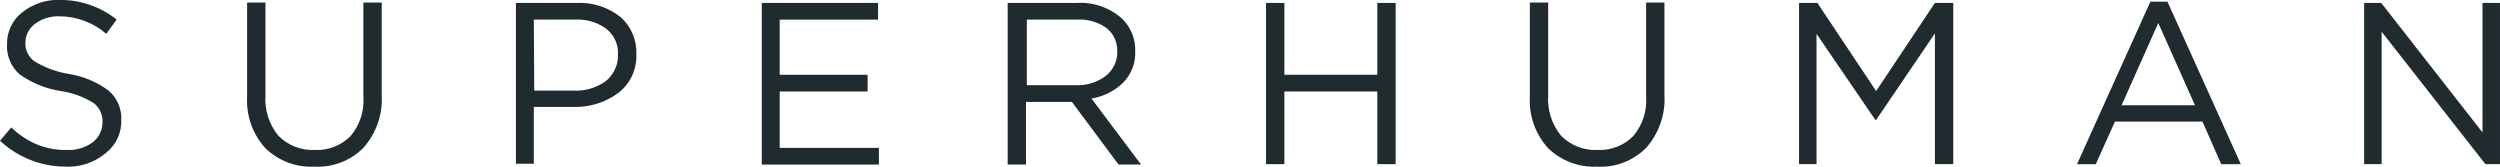 <svg width="195" height="13" viewBox="0 0 195 13" fill="none" xmlns="http://www.w3.org/2000/svg">
<g clip-path="url(#clip0_89_796)">
<path d="M5.135 12.999C3.23 13.001 1.395 12.28 -0.001 10.98L0.877 9.937C1.461 10.504 2.144 10.956 2.893 11.273C3.625 11.569 4.41 11.713 5.2 11.696C5.919 11.736 6.63 11.529 7.216 11.11C7.462 10.924 7.661 10.682 7.797 10.405C7.932 10.127 8 9.822 7.996 9.513C8.007 9.232 7.951 8.952 7.832 8.697C7.713 8.442 7.535 8.219 7.313 8.047C6.533 7.553 5.658 7.231 4.745 7.102C3.586 6.924 2.484 6.478 1.527 5.799C1.197 5.507 0.938 5.145 0.768 4.738C0.599 4.332 0.523 3.892 0.548 3.452C0.539 2.977 0.639 2.506 0.842 2.076C1.045 1.647 1.345 1.27 1.718 0.976C2.554 0.302 3.604 -0.046 4.676 -0.005C6.281 -0.016 7.841 0.525 9.097 1.527L8.288 2.641C7.287 1.768 6.007 1.283 4.68 1.273C3.982 1.237 3.293 1.445 2.73 1.859C2.499 2.028 2.311 2.248 2.181 2.503C2.052 2.758 1.983 3.04 1.982 3.326C1.97 3.61 2.029 3.894 2.154 4.15C2.279 4.406 2.466 4.627 2.698 4.792C3.527 5.287 4.442 5.62 5.395 5.773C6.513 5.954 7.572 6.4 8.482 7.076C8.808 7.356 9.066 7.707 9.235 8.103C9.405 8.498 9.482 8.927 9.461 9.357C9.479 9.851 9.379 10.342 9.169 10.79C8.96 11.238 8.647 11.629 8.256 11.931C7.388 12.669 6.273 13.051 5.135 12.999Z" fill="#202B30"/>
<path d="M24.508 12.999C23.811 13.031 23.113 12.921 22.46 12.674C21.806 12.428 21.209 12.05 20.705 11.566C20.21 11.022 19.828 10.384 19.582 9.691C19.336 8.997 19.232 8.26 19.275 7.525V0.195H20.705V7.429C20.627 8.572 20.987 9.703 21.713 10.589C22.081 10.961 22.523 11.252 23.01 11.443C23.497 11.634 24.018 11.72 24.541 11.697C25.056 11.723 25.57 11.641 26.052 11.455C26.533 11.27 26.971 10.986 27.336 10.621C28.066 9.764 28.428 8.652 28.343 7.527V0.195H29.774V7.395C29.82 8.146 29.717 8.897 29.471 9.607C29.226 10.318 28.842 10.972 28.343 11.533C27.843 12.033 27.242 12.422 26.581 12.675C25.921 12.927 25.214 13.038 24.508 12.999Z" fill="#202B30"/>
<path d="M40.241 12.804V0.228H44.954C46.184 0.163 47.395 0.544 48.367 1.303C48.787 1.663 49.119 2.114 49.339 2.623C49.559 3.131 49.66 3.682 49.635 4.236C49.66 4.819 49.543 5.4 49.293 5.928C49.044 6.456 48.67 6.915 48.204 7.266C47.186 8.006 45.951 8.385 44.693 8.341H41.638V12.772H40.241V12.804ZM41.671 7.069H44.758C45.653 7.11 46.535 6.846 47.261 6.319C47.564 6.072 47.806 5.758 47.97 5.403C48.133 5.047 48.213 4.658 48.203 4.267C48.225 3.881 48.154 3.496 47.996 3.145C47.837 2.793 47.596 2.485 47.293 2.247C46.578 1.726 45.705 1.473 44.823 1.53H41.637L41.671 7.069Z" fill="#202B30"/>
<path d="M59.419 12.804V0.228H68.489V1.531H60.817V5.833H67.675V7.136H60.817V11.534H68.553V12.837H59.419V12.804Z" fill="#202B30"/>
<path d="M78.598 12.804V0.228H83.994C84.644 0.188 85.296 0.28 85.911 0.498C86.525 0.717 87.089 1.057 87.569 1.499C87.894 1.828 88.148 2.221 88.316 2.652C88.484 3.083 88.563 3.544 88.548 4.007C88.565 4.457 88.49 4.906 88.328 5.326C88.166 5.746 87.92 6.129 87.605 6.451C86.924 7.102 86.064 7.533 85.135 7.689L89.004 12.836H87.249L83.608 7.949H80.028V12.836H78.598V12.804ZM80.028 6.646H83.897C84.736 6.684 85.563 6.431 86.237 5.929C86.53 5.704 86.765 5.412 86.924 5.078C87.082 4.744 87.159 4.377 87.148 4.007C87.159 3.658 87.089 3.311 86.942 2.994C86.795 2.677 86.576 2.399 86.302 2.182C85.621 1.699 84.793 1.468 83.961 1.531H80.093V6.646H80.028Z" fill="#202B30"/>
<path d="M98.751 12.804V0.228H100.182V5.832H107.431V0.228H108.861V12.804H107.431V7.135H100.182V12.804H98.751Z" fill="#202B30"/>
<path d="M124.561 12.999C123.863 13.031 123.166 12.921 122.512 12.674C121.858 12.428 121.261 12.05 120.758 11.566C120.262 11.022 119.88 10.384 119.634 9.691C119.389 8.997 119.284 8.26 119.327 7.525V0.195H120.758V7.429C120.679 8.572 121.039 9.703 121.765 10.589C122.133 10.961 122.575 11.252 123.062 11.443C123.549 11.634 124.071 11.72 124.593 11.697C125.108 11.723 125.623 11.641 126.104 11.455C126.586 11.27 127.023 10.986 127.388 10.621C128.119 9.764 128.481 8.652 128.396 7.527V0.195H129.826V7.395C129.872 8.146 129.769 8.897 129.523 9.607C129.278 10.318 128.895 10.972 128.396 11.533C127.897 12.036 127.296 12.426 126.635 12.679C125.974 12.932 125.267 13.041 124.561 12.999Z" fill="#202B30"/>
<path d="M140.325 12.804V0.228H141.756L146.34 7.103L150.923 0.228H152.354V12.804H150.923V2.607L146.34 9.351H146.273L141.69 2.639V12.804H140.325Z" fill="#202B30"/>
<path d="M162.007 12.805L167.729 0.131H169.061L174.783 12.805H173.256L171.793 9.484H164.966L163.471 12.805H162.007ZM165.485 8.21H171.207L168.346 1.792L165.485 8.21Z" fill="#202B30"/>
<path d="M184.403 12.804V0.228H185.736L193.634 10.328V0.228H194.999V12.804H193.862L185.768 2.476V12.804H184.403Z" fill="#202B30"/>
</g>
<defs>
<clipPath id="clip0_89_796">
<rect width="195" height="13" fill="white"/>
</clipPath>
</defs>
</svg>
